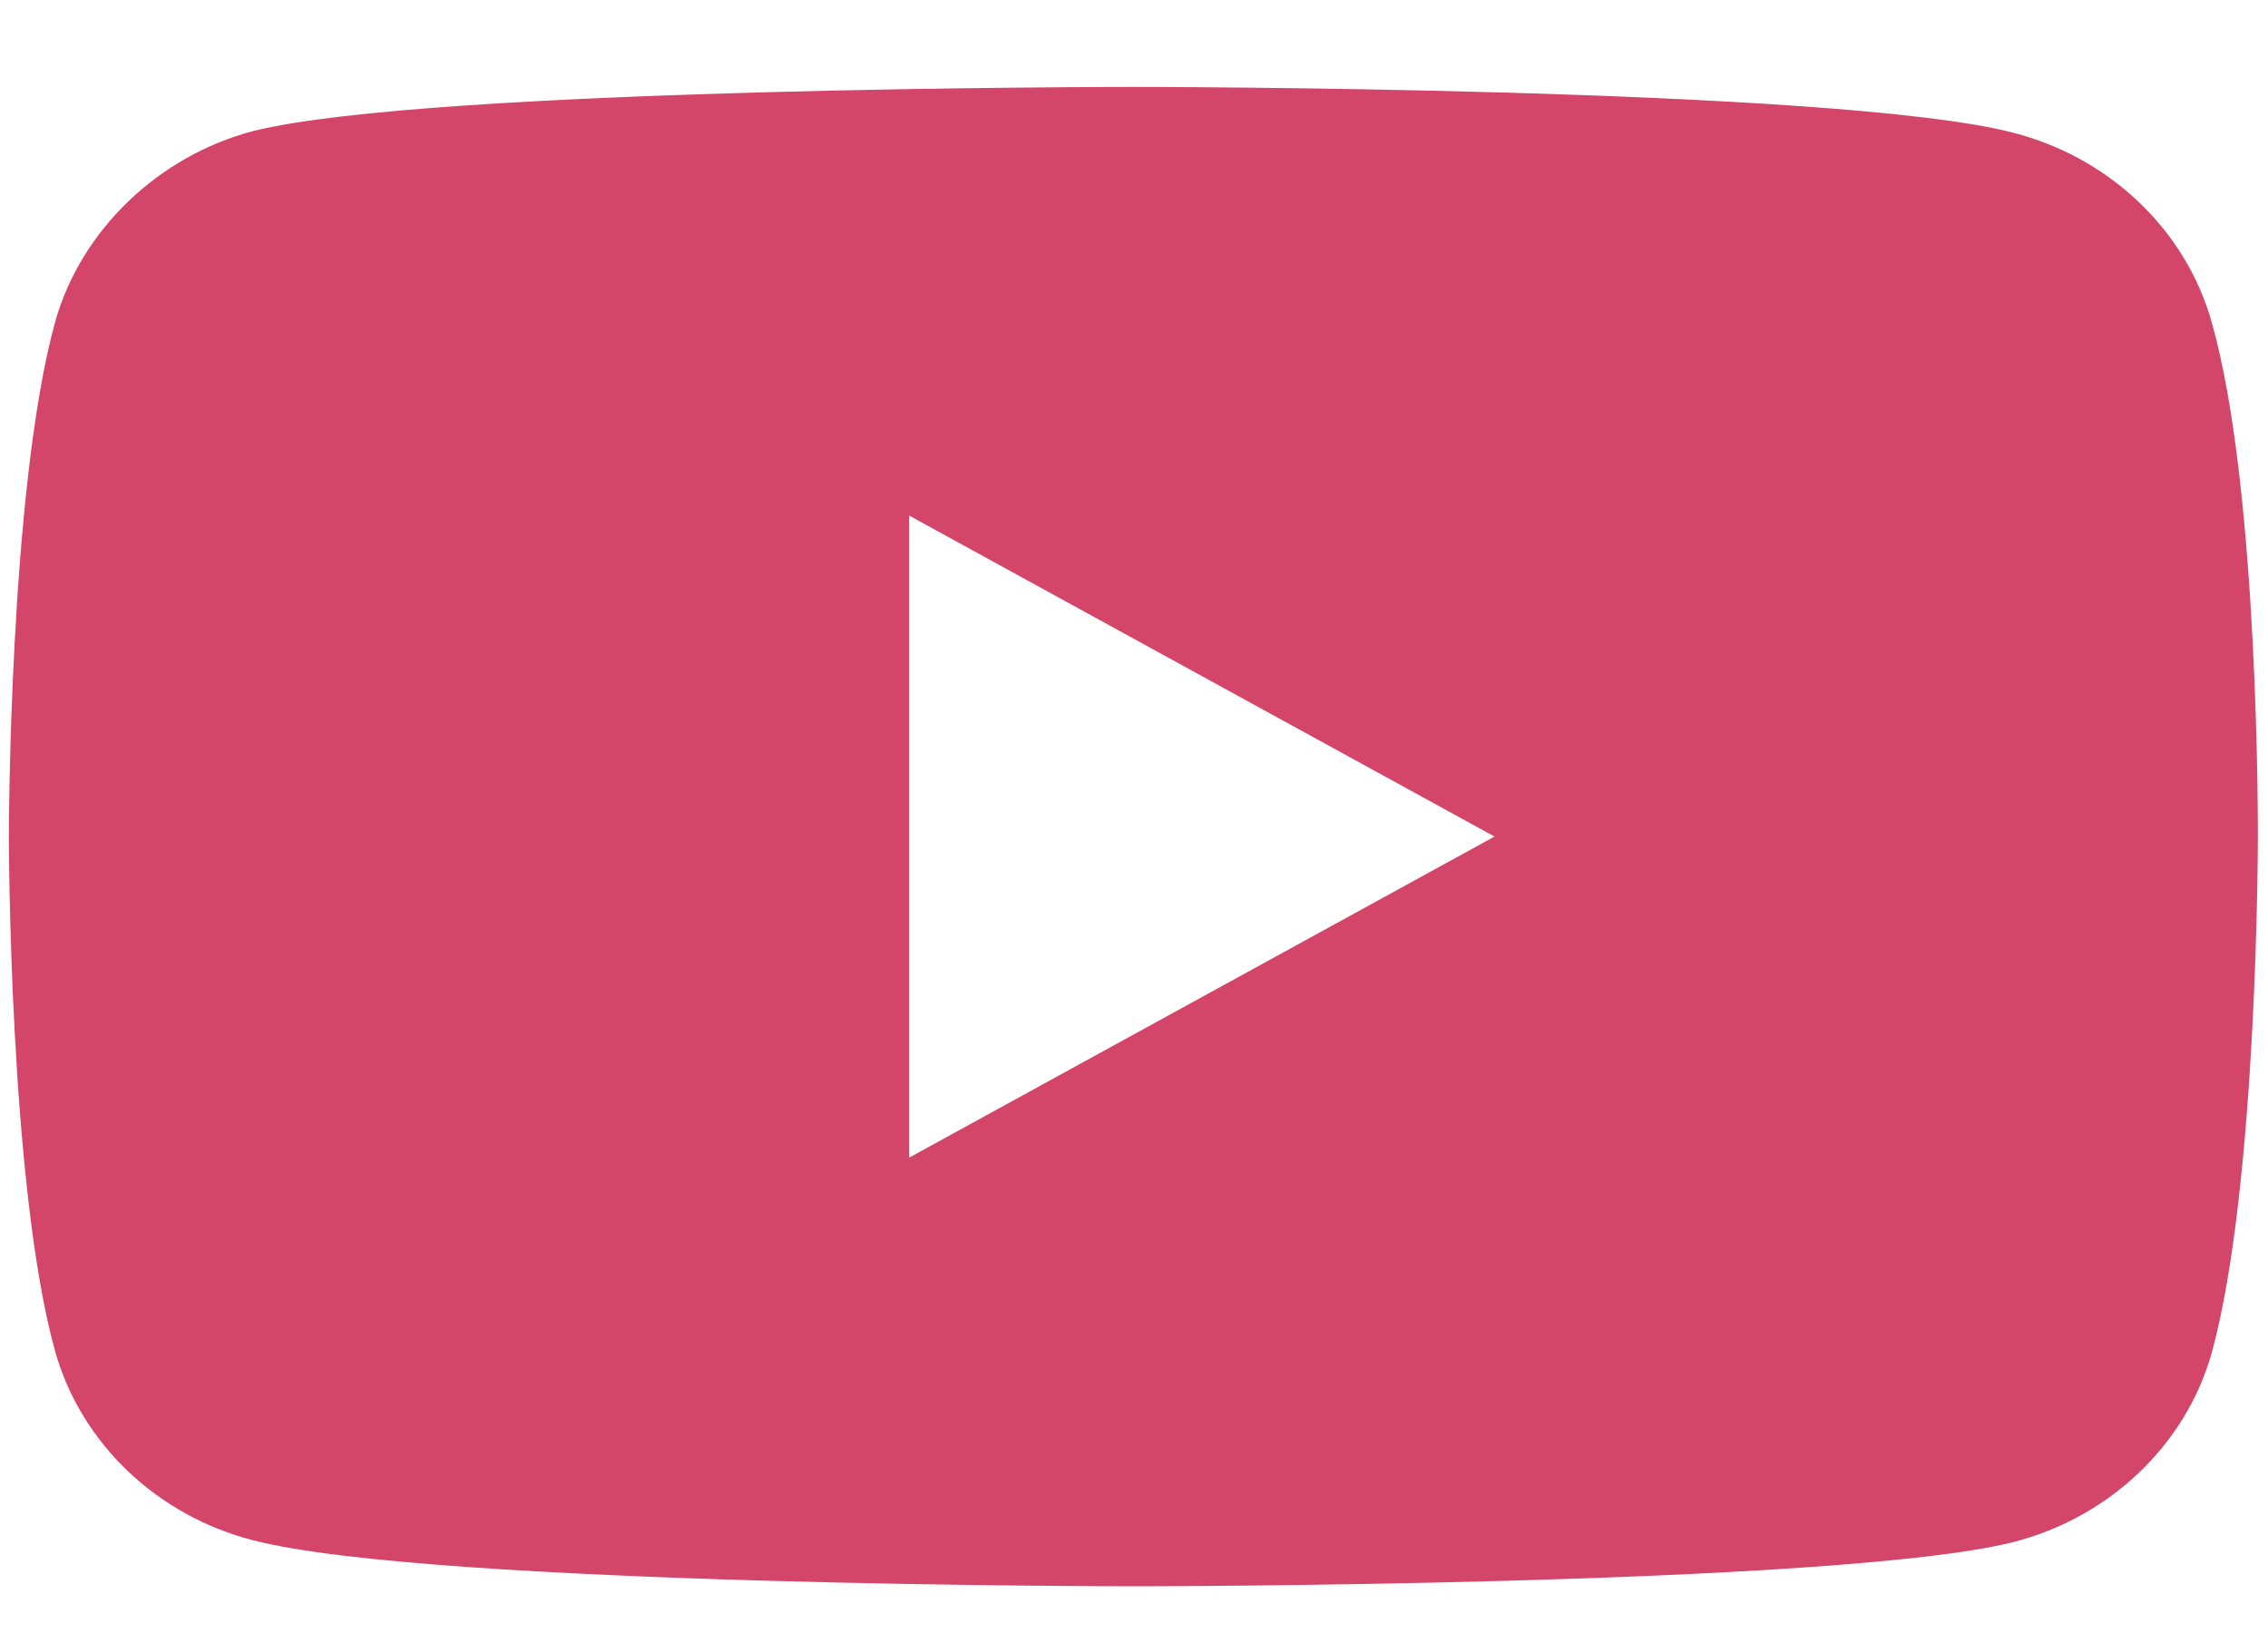 <svg width="25" height="18" viewBox="0 0 25 18" fill="none" xmlns="http://www.w3.org/2000/svg">
<path d="M24.377 3.544C24.091 2.533 23.254 1.736 22.192 1.463C20.252 0.958 12.492 0.958 12.492 0.958C12.492 0.958 4.733 0.958 2.793 1.444C1.752 1.716 0.894 2.533 0.609 3.544C0.098 5.391 0.098 9.221 0.098 9.221C0.098 9.221 0.098 13.071 0.609 14.899C0.895 15.91 1.731 16.707 2.794 16.979C4.754 17.485 12.493 17.485 12.493 17.485C12.493 17.485 20.253 17.485 22.192 16.998C23.254 16.726 24.091 15.929 24.378 14.918C24.888 13.071 24.888 9.241 24.888 9.241C24.888 9.241 24.908 5.391 24.377 3.544H24.377ZM10.022 12.76V5.683L16.474 9.221L10.022 12.76Z" fill="#D34569"/>
</svg>

